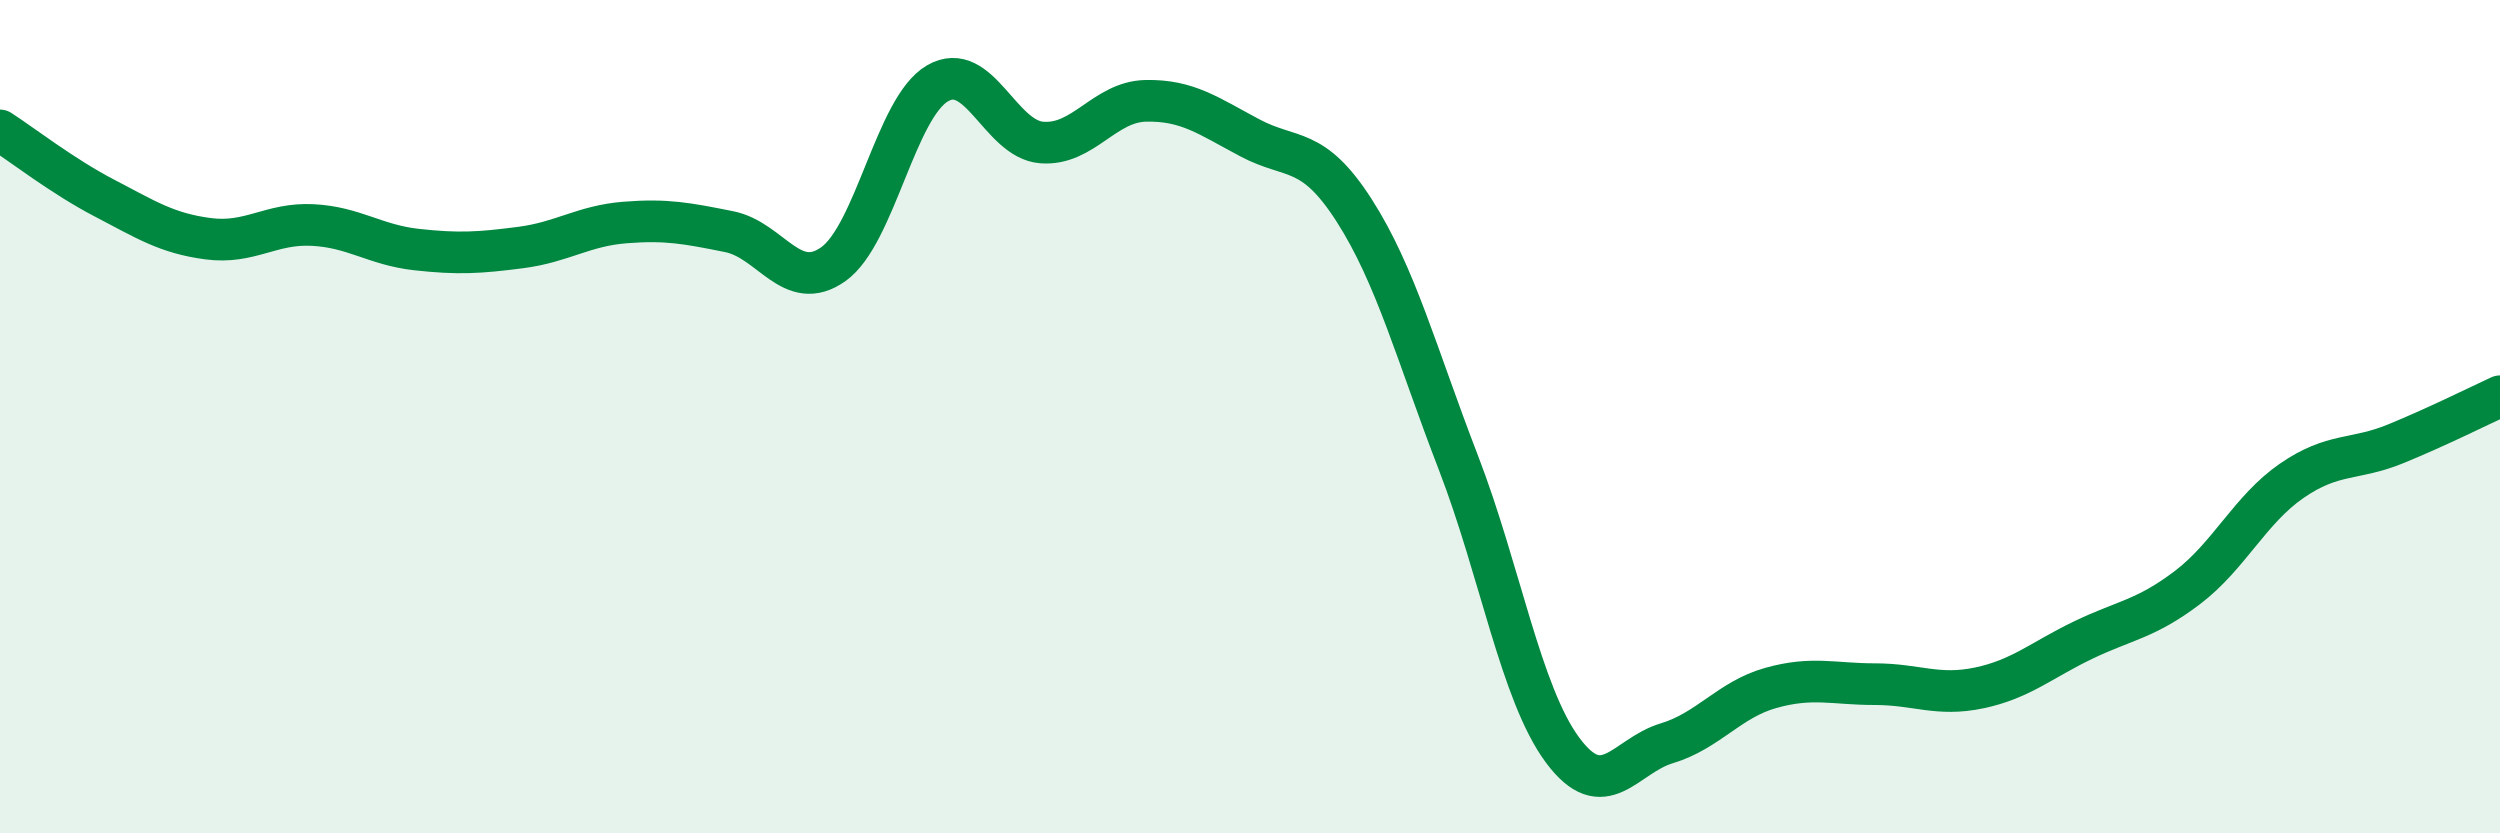 
    <svg width="60" height="20" viewBox="0 0 60 20" xmlns="http://www.w3.org/2000/svg">
      <path
        d="M 0,3.13 C 0.5,3.45 1.5,4.23 2.5,4.75 C 3.5,5.27 4,5.6 5,5.73 C 6,5.86 6.5,5.35 7.5,5.4 C 8.5,5.45 9,5.88 10,5.99 C 11,6.1 11.5,6.07 12.5,5.94 C 13.5,5.81 14,5.42 15,5.34 C 16,5.26 16.5,5.36 17.5,5.56 C 18.5,5.76 19,7.05 20,6.34 C 21,5.63 21.5,2.58 22.5,2 C 23.5,1.42 24,3.34 25,3.42 C 26,3.5 26.5,2.44 27.5,2.42 C 28.5,2.4 29,2.78 30,3.31 C 31,3.84 31.5,3.49 32.5,5.05 C 33.5,6.61 34,8.51 35,11.1 C 36,13.69 36.5,16.65 37.5,18 C 38.5,19.35 39,18.14 40,17.84 C 41,17.54 41.5,16.79 42.5,16.51 C 43.5,16.23 44,16.42 45,16.42 C 46,16.42 46.5,16.72 47.5,16.51 C 48.5,16.3 49,15.84 50,15.36 C 51,14.88 51.5,14.86 52.5,14.1 C 53.5,13.34 54,12.23 55,11.54 C 56,10.85 56.5,11.06 57.5,10.65 C 58.5,10.24 59.5,9.74 60,9.51L60 20L0 20Z"
        fill="#008740"
        opacity="0.1"
        stroke-linecap="round"
        stroke-linejoin="round"
      />
      <path
        d="M 0,3.13 C 0.5,3.45 1.5,4.23 2.5,4.75 C 3.5,5.27 4,5.6 5,5.73 C 6,5.86 6.5,5.35 7.5,5.4 C 8.5,5.45 9,5.88 10,5.99 C 11,6.1 11.5,6.07 12.5,5.94 C 13.5,5.81 14,5.42 15,5.34 C 16,5.26 16.5,5.36 17.5,5.56 C 18.5,5.76 19,7.05 20,6.34 C 21,5.63 21.5,2.58 22.5,2 C 23.5,1.42 24,3.34 25,3.42 C 26,3.5 26.5,2.44 27.5,2.42 C 28.5,2.4 29,2.78 30,3.31 C 31,3.84 31.5,3.49 32.5,5.05 C 33.5,6.61 34,8.51 35,11.1 C 36,13.69 36.5,16.65 37.5,18 C 38.5,19.35 39,18.14 40,17.84 C 41,17.54 41.5,16.79 42.5,16.51 C 43.5,16.23 44,16.42 45,16.42 C 46,16.42 46.5,16.72 47.5,16.51 C 48.5,16.3 49,15.84 50,15.36 C 51,14.88 51.5,14.86 52.5,14.1 C 53.5,13.34 54,12.23 55,11.54 C 56,10.85 56.5,11.06 57.5,10.65 C 58.5,10.24 59.5,9.74 60,9.51"
        stroke="#008740"
        stroke-width="1"
        fill="none"
        stroke-linecap="round"
        stroke-linejoin="round"
      />
    </svg>
  